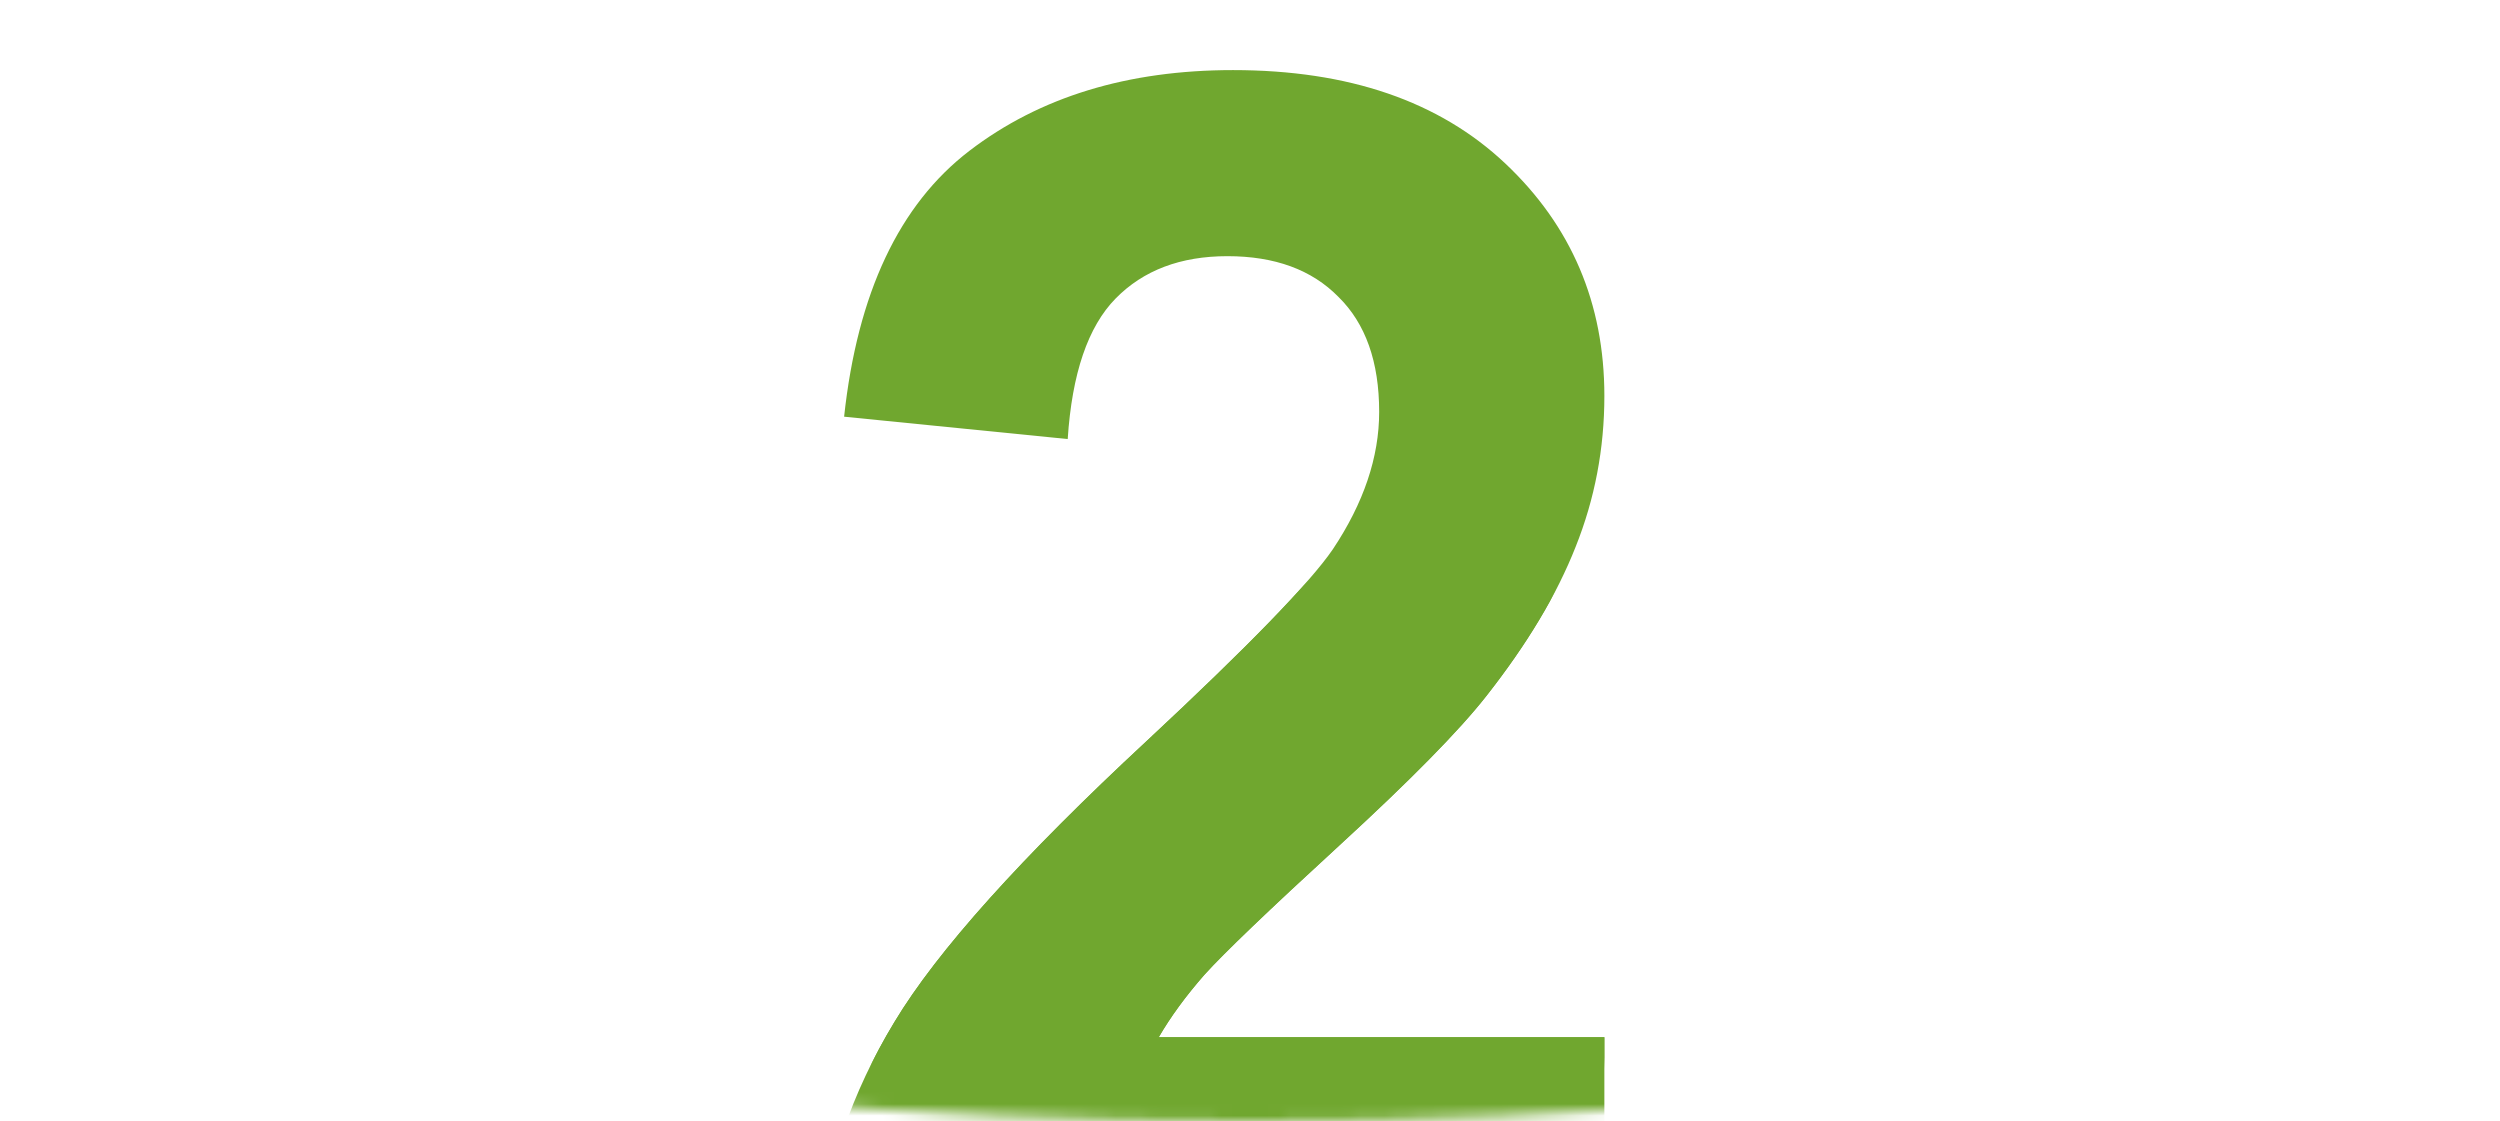 <svg width="214" height="96" viewBox="0 0 214 96" fill="none" xmlns="http://www.w3.org/2000/svg"><mask id="a" style="mask-type:alpha" maskUnits="userSpaceOnUse" x="0" y="50" width="214" height="46"><ellipse cx="107" cy="73" rx="107" ry="23" fill="#fff"/></mask><g mask="url(#a)"><path d="M137.334 88.783v17.842H70c.73-6.745 2.917-13.125 6.563-19.14 3.645-6.062 10.846-14.083 21.601-24.063 8.659-8.066 13.968-13.535 15.928-16.406 2.643-3.965 3.965-7.884 3.965-11.758 0-4.284-1.162-7.565-3.487-9.844-2.278-2.324-5.446-3.486-9.502-3.486-4.01 0-7.2 1.207-9.57 3.623-2.37 2.415-3.737 6.426-4.102 12.031l-19.14-1.914c1.14-10.573 4.717-18.16 10.732-22.764C89.004 8.301 96.523 6 105.547 6c9.889 0 17.659 2.666 23.31 7.998 5.651 5.332 8.477 11.963 8.477 19.893 0 4.511-.82 8.818-2.461 12.92-1.595 4.056-4.147 8.317-7.656 12.783-2.324 2.962-6.517 7.223-12.578 12.783-6.062 5.56-9.912 9.251-11.553 11.074-1.595 1.823-2.894 3.6-3.897 5.332h38.145Z" fill="#70A72F"/></g><mask id="b" style="mask-type:alpha" maskUnits="userSpaceOnUse" x="50" y="0" width="108" height="91"><path fill="#D9D9D9" d="M50 0h108v91H50z"/></mask><g mask="url(#b)"><path d="M137.334 88.783v17.842H70c.73-6.745 2.917-13.125 6.563-19.14 3.645-6.062 10.846-14.083 21.601-24.063 8.659-8.066 13.968-13.535 15.928-16.406 2.643-3.965 3.965-7.884 3.965-11.758 0-4.284-1.162-7.565-3.487-9.844-2.278-2.324-5.446-3.486-9.502-3.486-4.01 0-7.2 1.207-9.57 3.623-2.37 2.415-3.737 6.426-4.102 12.031l-19.14-1.914c1.14-10.573 4.717-18.16 10.732-22.764C89.004 8.301 96.523 6 105.547 6c9.889 0 17.659 2.666 23.31 7.998 5.651 5.332 8.477 11.963 8.477 19.893 0 4.511-.82 8.818-2.461 12.92-1.595 4.056-4.147 8.317-7.656 12.783-2.324 2.962-6.517 7.223-12.578 12.783-6.062 5.56-9.912 9.251-11.553 11.074-1.595 1.823-2.894 3.6-3.897 5.332h38.145Z" fill="#70A72F"/></g></svg>